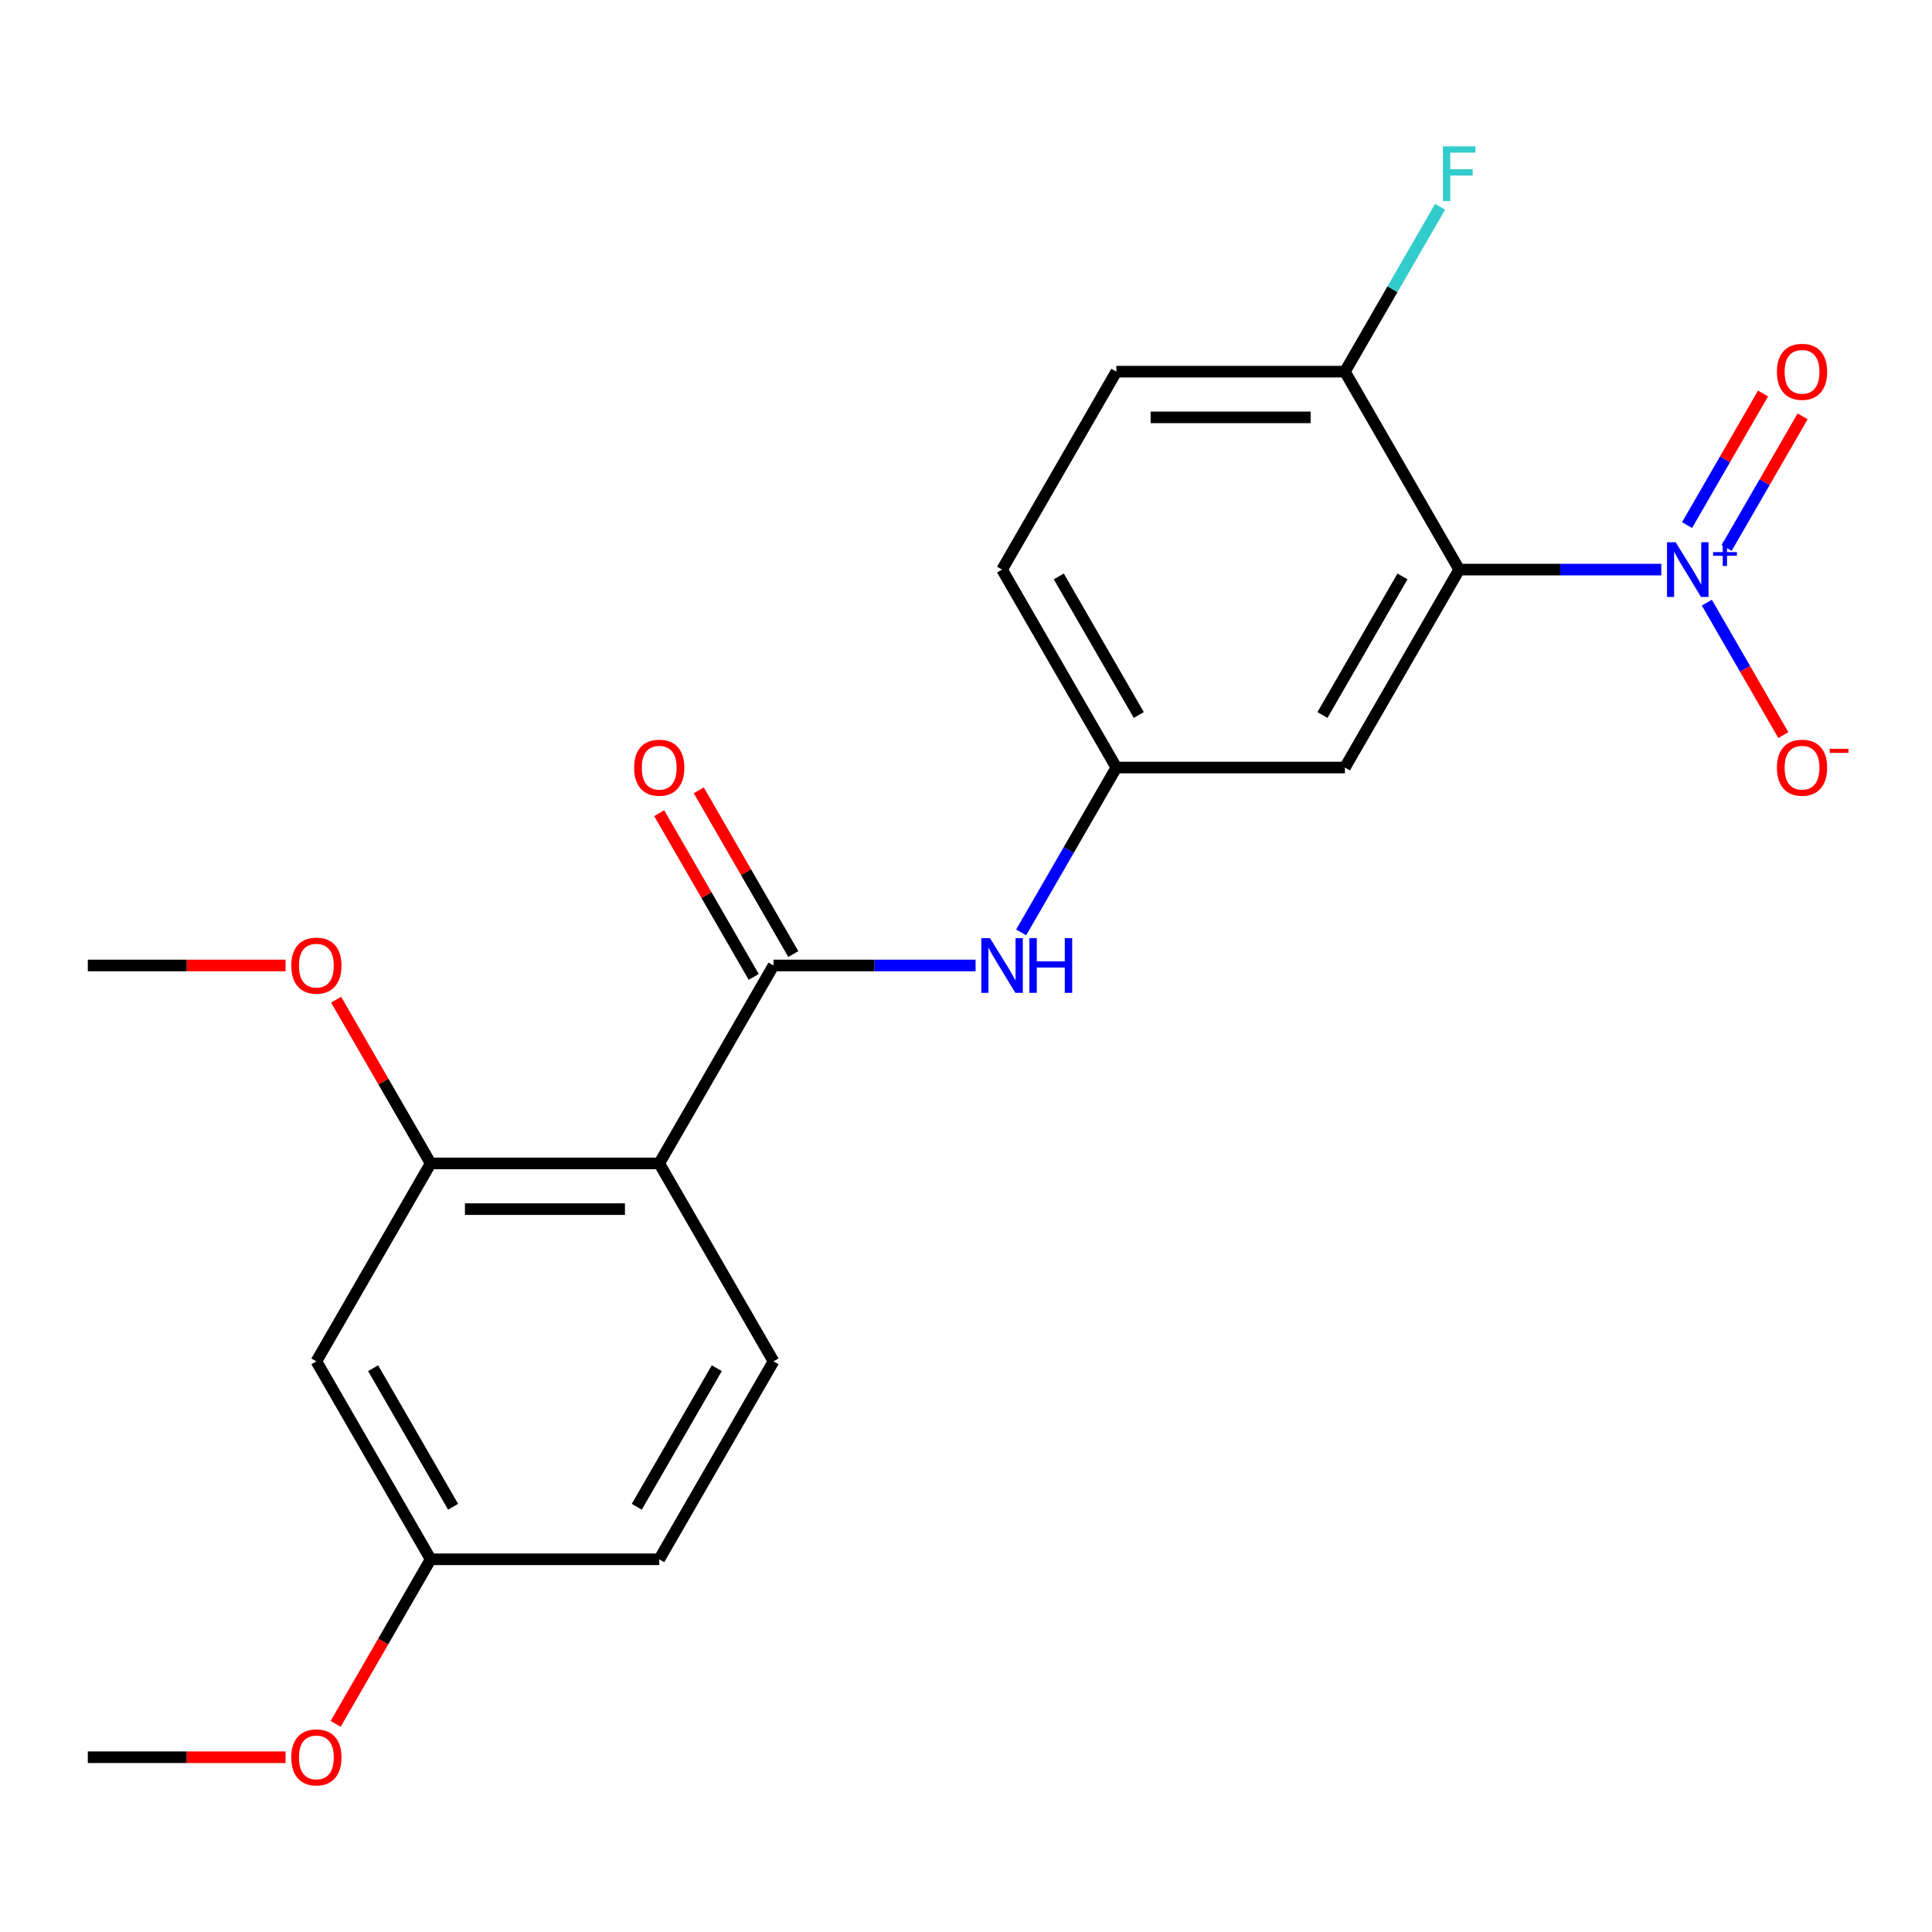 <?xml version='1.0' encoding='iso-8859-1'?>
<svg version='1.1' baseProfile='full'
              xmlns='http://www.w3.org/2000/svg'
                      xmlns:rdkit='http://www.rdkit.org/xml'
                      xmlns:xlink='http://www.w3.org/1999/xlink'
                  xml:space='preserve'
width='1000px' height='1000px' viewBox='0 0 1000 1000'>
<!-- END OF HEADER -->
<rect style='opacity:1.0;fill:#FFFFFF;stroke:none' width='1000' height='1000' x='0' y='0'> </rect>
<path class='bond-0' d='M 859.882,294.82 L 807.579,294.82' style='fill:none;fill-rule:evenodd;stroke:#0000FF;stroke-width:6px;stroke-linecap:butt;stroke-linejoin:miter;stroke-opacity:1' />
<path class='bond-0' d='M 807.579,294.82 L 755.276,294.82' style='fill:none;fill-rule:evenodd;stroke:#000000;stroke-width:6px;stroke-linecap:butt;stroke-linejoin:miter;stroke-opacity:1' />
<path class='bond-9' d='M 883.463,311.937 L 903.252,346.214' style='fill:none;fill-rule:evenodd;stroke:#0000FF;stroke-width:6px;stroke-linecap:butt;stroke-linejoin:miter;stroke-opacity:1' />
<path class='bond-9' d='M 903.252,346.214 L 923.042,380.49' style='fill:none;fill-rule:evenodd;stroke:#FF0000;stroke-width:6px;stroke-linecap:butt;stroke-linejoin:miter;stroke-opacity:1' />
<path class='bond-10' d='M 893.708,283.617 L 913.37,249.561' style='fill:none;fill-rule:evenodd;stroke:#0000FF;stroke-width:6px;stroke-linecap:butt;stroke-linejoin:miter;stroke-opacity:1' />
<path class='bond-10' d='M 913.37,249.561 L 933.033,215.504' style='fill:none;fill-rule:evenodd;stroke:#FF0000;stroke-width:6px;stroke-linecap:butt;stroke-linejoin:miter;stroke-opacity:1' />
<path class='bond-10' d='M 873.217,271.787 L 892.88,237.73' style='fill:none;fill-rule:evenodd;stroke:#0000FF;stroke-width:6px;stroke-linecap:butt;stroke-linejoin:miter;stroke-opacity:1' />
<path class='bond-10' d='M 892.88,237.73 L 912.542,203.674' style='fill:none;fill-rule:evenodd;stroke:#FF0000;stroke-width:6px;stroke-linecap:butt;stroke-linejoin:miter;stroke-opacity:1' />
<path class='bond-5' d='M 755.276,294.82 L 696.124,397.274' style='fill:none;fill-rule:evenodd;stroke:#000000;stroke-width:6px;stroke-linecap:butt;stroke-linejoin:miter;stroke-opacity:1' />
<path class='bond-5' d='M 725.913,298.357 L 684.506,370.075' style='fill:none;fill-rule:evenodd;stroke:#000000;stroke-width:6px;stroke-linecap:butt;stroke-linejoin:miter;stroke-opacity:1' />
<path class='bond-7' d='M 755.276,294.82 L 696.124,192.366' style='fill:none;fill-rule:evenodd;stroke:#000000;stroke-width:6px;stroke-linecap:butt;stroke-linejoin:miter;stroke-opacity:1' />
<path class='bond-1' d='M 341.214,602.181 L 400.365,499.727' style='fill:none;fill-rule:evenodd;stroke:#000000;stroke-width:6px;stroke-linecap:butt;stroke-linejoin:miter;stroke-opacity:1' />
<path class='bond-3' d='M 341.214,602.181 L 222.91,602.181' style='fill:none;fill-rule:evenodd;stroke:#000000;stroke-width:6px;stroke-linecap:butt;stroke-linejoin:miter;stroke-opacity:1' />
<path class='bond-3' d='M 323.468,625.842 L 240.655,625.842' style='fill:none;fill-rule:evenodd;stroke:#000000;stroke-width:6px;stroke-linecap:butt;stroke-linejoin:miter;stroke-opacity:1' />
<path class='bond-6' d='M 341.214,602.181 L 400.365,704.635' style='fill:none;fill-rule:evenodd;stroke:#000000;stroke-width:6px;stroke-linecap:butt;stroke-linejoin:miter;stroke-opacity:1' />
<path class='bond-2' d='M 400.365,499.727 L 452.668,499.727' style='fill:none;fill-rule:evenodd;stroke:#000000;stroke-width:6px;stroke-linecap:butt;stroke-linejoin:miter;stroke-opacity:1' />
<path class='bond-2' d='M 452.668,499.727 L 504.971,499.727' style='fill:none;fill-rule:evenodd;stroke:#0000FF;stroke-width:6px;stroke-linecap:butt;stroke-linejoin:miter;stroke-opacity:1' />
<path class='bond-12' d='M 410.611,493.812 L 386.149,451.444' style='fill:none;fill-rule:evenodd;stroke:#000000;stroke-width:6px;stroke-linecap:butt;stroke-linejoin:miter;stroke-opacity:1' />
<path class='bond-12' d='M 386.149,451.444 L 361.688,409.076' style='fill:none;fill-rule:evenodd;stroke:#FF0000;stroke-width:6px;stroke-linecap:butt;stroke-linejoin:miter;stroke-opacity:1' />
<path class='bond-12' d='M 390.12,505.643 L 365.659,463.274' style='fill:none;fill-rule:evenodd;stroke:#000000;stroke-width:6px;stroke-linecap:butt;stroke-linejoin:miter;stroke-opacity:1' />
<path class='bond-12' d='M 365.659,463.274 L 341.197,420.906' style='fill:none;fill-rule:evenodd;stroke:#FF0000;stroke-width:6px;stroke-linecap:butt;stroke-linejoin:miter;stroke-opacity:1' />
<path class='bond-8' d='M 222.91,602.181 L 163.758,704.635' style='fill:none;fill-rule:evenodd;stroke:#000000;stroke-width:6px;stroke-linecap:butt;stroke-linejoin:miter;stroke-opacity:1' />
<path class='bond-17' d='M 222.91,602.181 L 198.449,559.813' style='fill:none;fill-rule:evenodd;stroke:#000000;stroke-width:6px;stroke-linecap:butt;stroke-linejoin:miter;stroke-opacity:1' />
<path class='bond-17' d='M 198.449,559.813 L 173.987,517.445' style='fill:none;fill-rule:evenodd;stroke:#FF0000;stroke-width:6px;stroke-linecap:butt;stroke-linejoin:miter;stroke-opacity:1' />
<path class='bond-4' d='M 528.552,482.61 L 553.186,439.942' style='fill:none;fill-rule:evenodd;stroke:#0000FF;stroke-width:6px;stroke-linecap:butt;stroke-linejoin:miter;stroke-opacity:1' />
<path class='bond-4' d='M 553.186,439.942 L 577.821,397.274' style='fill:none;fill-rule:evenodd;stroke:#000000;stroke-width:6px;stroke-linecap:butt;stroke-linejoin:miter;stroke-opacity:1' />
<path class='bond-11' d='M 696.124,397.274 L 577.821,397.274' style='fill:none;fill-rule:evenodd;stroke:#000000;stroke-width:6px;stroke-linecap:butt;stroke-linejoin:miter;stroke-opacity:1' />
<path class='bond-15' d='M 400.365,704.635 L 341.214,807.089' style='fill:none;fill-rule:evenodd;stroke:#000000;stroke-width:6px;stroke-linecap:butt;stroke-linejoin:miter;stroke-opacity:1' />
<path class='bond-15' d='M 371.002,708.173 L 329.596,779.891' style='fill:none;fill-rule:evenodd;stroke:#000000;stroke-width:6px;stroke-linecap:butt;stroke-linejoin:miter;stroke-opacity:1' />
<path class='bond-13' d='M 696.124,192.366 L 577.821,192.366' style='fill:none;fill-rule:evenodd;stroke:#000000;stroke-width:6px;stroke-linecap:butt;stroke-linejoin:miter;stroke-opacity:1' />
<path class='bond-13' d='M 678.379,216.026 L 595.566,216.026' style='fill:none;fill-rule:evenodd;stroke:#000000;stroke-width:6px;stroke-linecap:butt;stroke-linejoin:miter;stroke-opacity:1' />
<path class='bond-18' d='M 696.124,192.366 L 720.759,149.697' style='fill:none;fill-rule:evenodd;stroke:#000000;stroke-width:6px;stroke-linecap:butt;stroke-linejoin:miter;stroke-opacity:1' />
<path class='bond-18' d='M 720.759,149.697 L 745.393,107.029' style='fill:none;fill-rule:evenodd;stroke:#33CCCC;stroke-width:6px;stroke-linecap:butt;stroke-linejoin:miter;stroke-opacity:1' />
<path class='bond-23' d='M 163.758,704.635 L 222.91,807.089' style='fill:none;fill-rule:evenodd;stroke:#000000;stroke-width:6px;stroke-linecap:butt;stroke-linejoin:miter;stroke-opacity:1' />
<path class='bond-23' d='M 193.122,708.173 L 234.528,779.891' style='fill:none;fill-rule:evenodd;stroke:#000000;stroke-width:6px;stroke-linecap:butt;stroke-linejoin:miter;stroke-opacity:1' />
<path class='bond-22' d='M 577.821,397.274 L 518.669,294.82' style='fill:none;fill-rule:evenodd;stroke:#000000;stroke-width:6px;stroke-linecap:butt;stroke-linejoin:miter;stroke-opacity:1' />
<path class='bond-22' d='M 589.439,370.075 L 548.033,298.357' style='fill:none;fill-rule:evenodd;stroke:#000000;stroke-width:6px;stroke-linecap:butt;stroke-linejoin:miter;stroke-opacity:1' />
<path class='bond-16' d='M 577.821,192.366 L 518.669,294.82' style='fill:none;fill-rule:evenodd;stroke:#000000;stroke-width:6px;stroke-linecap:butt;stroke-linejoin:miter;stroke-opacity:1' />
<path class='bond-14' d='M 222.91,807.089 L 341.214,807.089' style='fill:none;fill-rule:evenodd;stroke:#000000;stroke-width:6px;stroke-linecap:butt;stroke-linejoin:miter;stroke-opacity:1' />
<path class='bond-19' d='M 222.91,807.089 L 198.322,849.677' style='fill:none;fill-rule:evenodd;stroke:#000000;stroke-width:6px;stroke-linecap:butt;stroke-linejoin:miter;stroke-opacity:1' />
<path class='bond-19' d='M 198.322,849.677 L 173.733,892.266' style='fill:none;fill-rule:evenodd;stroke:#FF0000;stroke-width:6px;stroke-linecap:butt;stroke-linejoin:miter;stroke-opacity:1' />
<path class='bond-20' d='M 147.801,499.727 L 96.628,499.727' style='fill:none;fill-rule:evenodd;stroke:#FF0000;stroke-width:6px;stroke-linecap:butt;stroke-linejoin:miter;stroke-opacity:1' />
<path class='bond-20' d='M 96.628,499.727 L 45.455,499.727' style='fill:none;fill-rule:evenodd;stroke:#000000;stroke-width:6px;stroke-linecap:butt;stroke-linejoin:miter;stroke-opacity:1' />
<path class='bond-21' d='M 147.801,909.543 L 96.628,909.543' style='fill:none;fill-rule:evenodd;stroke:#FF0000;stroke-width:6px;stroke-linecap:butt;stroke-linejoin:miter;stroke-opacity:1' />
<path class='bond-21' d='M 96.628,909.543 L 45.455,909.543' style='fill:none;fill-rule:evenodd;stroke:#000000;stroke-width:6px;stroke-linecap:butt;stroke-linejoin:miter;stroke-opacity:1' />
<path  class='atom-0' d='M 867.32 280.66
L 876.6 295.66
Q 877.52 297.14, 879 299.82
Q 880.48 302.5, 880.56 302.66
L 880.56 280.66
L 884.32 280.66
L 884.32 308.98
L 880.44 308.98
L 870.48 292.58
Q 869.32 290.66, 868.08 288.46
Q 866.88 286.26, 866.52 285.58
L 866.52 308.98
L 862.84 308.98
L 862.84 280.66
L 867.32 280.66
' fill='#0000FF'/>
<path  class='atom-0' d='M 886.696 285.764
L 891.685 285.764
L 891.685 280.511
L 893.903 280.511
L 893.903 285.764
L 899.025 285.764
L 899.025 287.665
L 893.903 287.665
L 893.903 292.945
L 891.685 292.945
L 891.685 287.665
L 886.696 287.665
L 886.696 285.764
' fill='#0000FF'/>
<path  class='atom-5' d='M 512.409 485.567
L 521.689 500.567
Q 522.609 502.047, 524.089 504.727
Q 525.569 507.407, 525.649 507.567
L 525.649 485.567
L 529.409 485.567
L 529.409 513.887
L 525.529 513.887
L 515.569 497.487
Q 514.409 495.567, 513.169 493.367
Q 511.969 491.167, 511.609 490.487
L 511.609 513.887
L 507.929 513.887
L 507.929 485.567
L 512.409 485.567
' fill='#0000FF'/>
<path  class='atom-5' d='M 532.809 485.567
L 536.649 485.567
L 536.649 497.607
L 551.129 497.607
L 551.129 485.567
L 554.969 485.567
L 554.969 513.887
L 551.129 513.887
L 551.129 500.807
L 536.649 500.807
L 536.649 513.887
L 532.809 513.887
L 532.809 485.567
' fill='#0000FF'/>
<path  class='atom-10' d='M 919.732 397.354
Q 919.732 390.554, 923.092 386.754
Q 926.452 382.954, 932.732 382.954
Q 939.012 382.954, 942.372 386.754
Q 945.732 390.554, 945.732 397.354
Q 945.732 404.234, 942.332 408.154
Q 938.932 412.034, 932.732 412.034
Q 926.492 412.034, 923.092 408.154
Q 919.732 404.274, 919.732 397.354
M 932.732 408.834
Q 937.052 408.834, 939.372 405.954
Q 941.732 403.034, 941.732 397.354
Q 941.732 391.794, 939.372 388.994
Q 937.052 386.154, 932.732 386.154
Q 928.412 386.154, 926.052 388.954
Q 923.732 391.754, 923.732 397.354
Q 923.732 403.074, 926.052 405.954
Q 928.412 408.834, 932.732 408.834
' fill='#FF0000'/>
<path  class='atom-10' d='M 947.052 387.576
L 956.74 387.576
L 956.74 389.688
L 947.052 389.688
L 947.052 387.576
' fill='#FF0000'/>
<path  class='atom-11' d='M 919.732 192.446
Q 919.732 185.646, 923.092 181.846
Q 926.452 178.046, 932.732 178.046
Q 939.012 178.046, 942.372 181.846
Q 945.732 185.646, 945.732 192.446
Q 945.732 199.326, 942.332 203.246
Q 938.932 207.126, 932.732 207.126
Q 926.492 207.126, 923.092 203.246
Q 919.732 199.366, 919.732 192.446
M 932.732 203.926
Q 937.052 203.926, 939.372 201.046
Q 941.732 198.126, 941.732 192.446
Q 941.732 186.886, 939.372 184.086
Q 937.052 181.246, 932.732 181.246
Q 928.412 181.246, 926.052 184.046
Q 923.732 186.846, 923.732 192.446
Q 923.732 198.166, 926.052 201.046
Q 928.412 203.926, 932.732 203.926
' fill='#FF0000'/>
<path  class='atom-13' d='M 328.214 397.354
Q 328.214 390.554, 331.574 386.754
Q 334.934 382.954, 341.214 382.954
Q 347.494 382.954, 350.854 386.754
Q 354.214 390.554, 354.214 397.354
Q 354.214 404.234, 350.814 408.154
Q 347.414 412.034, 341.214 412.034
Q 334.974 412.034, 331.574 408.154
Q 328.214 404.274, 328.214 397.354
M 341.214 408.834
Q 345.534 408.834, 347.854 405.954
Q 350.214 403.034, 350.214 397.354
Q 350.214 391.794, 347.854 388.994
Q 345.534 386.154, 341.214 386.154
Q 336.894 386.154, 334.534 388.954
Q 332.214 391.754, 332.214 397.354
Q 332.214 403.074, 334.534 405.954
Q 336.894 408.834, 341.214 408.834
' fill='#FF0000'/>
<path  class='atom-18' d='M 150.758 499.807
Q 150.758 493.007, 154.118 489.207
Q 157.478 485.407, 163.758 485.407
Q 170.038 485.407, 173.398 489.207
Q 176.758 493.007, 176.758 499.807
Q 176.758 506.687, 173.358 510.607
Q 169.958 514.487, 163.758 514.487
Q 157.518 514.487, 154.118 510.607
Q 150.758 506.727, 150.758 499.807
M 163.758 511.287
Q 168.078 511.287, 170.398 508.407
Q 172.758 505.487, 172.758 499.807
Q 172.758 494.247, 170.398 491.447
Q 168.078 488.607, 163.758 488.607
Q 159.438 488.607, 157.078 491.407
Q 154.758 494.207, 154.758 499.807
Q 154.758 505.527, 157.078 508.407
Q 159.438 511.287, 163.758 511.287
' fill='#FF0000'/>
<path  class='atom-19' d='M 746.856 75.752
L 763.696 75.752
L 763.696 78.992
L 750.656 78.992
L 750.656 87.592
L 762.256 87.592
L 762.256 90.872
L 750.656 90.872
L 750.656 104.072
L 746.856 104.072
L 746.856 75.752
' fill='#33CCCC'/>
<path  class='atom-20' d='M 150.758 909.623
Q 150.758 902.823, 154.118 899.023
Q 157.478 895.223, 163.758 895.223
Q 170.038 895.223, 173.398 899.023
Q 176.758 902.823, 176.758 909.623
Q 176.758 916.503, 173.358 920.423
Q 169.958 924.303, 163.758 924.303
Q 157.518 924.303, 154.118 920.423
Q 150.758 916.543, 150.758 909.623
M 163.758 921.103
Q 168.078 921.103, 170.398 918.223
Q 172.758 915.303, 172.758 909.623
Q 172.758 904.063, 170.398 901.263
Q 168.078 898.423, 163.758 898.423
Q 159.438 898.423, 157.078 901.223
Q 154.758 904.023, 154.758 909.623
Q 154.758 915.343, 157.078 918.223
Q 159.438 921.103, 163.758 921.103
' fill='#FF0000'/>
</svg>
